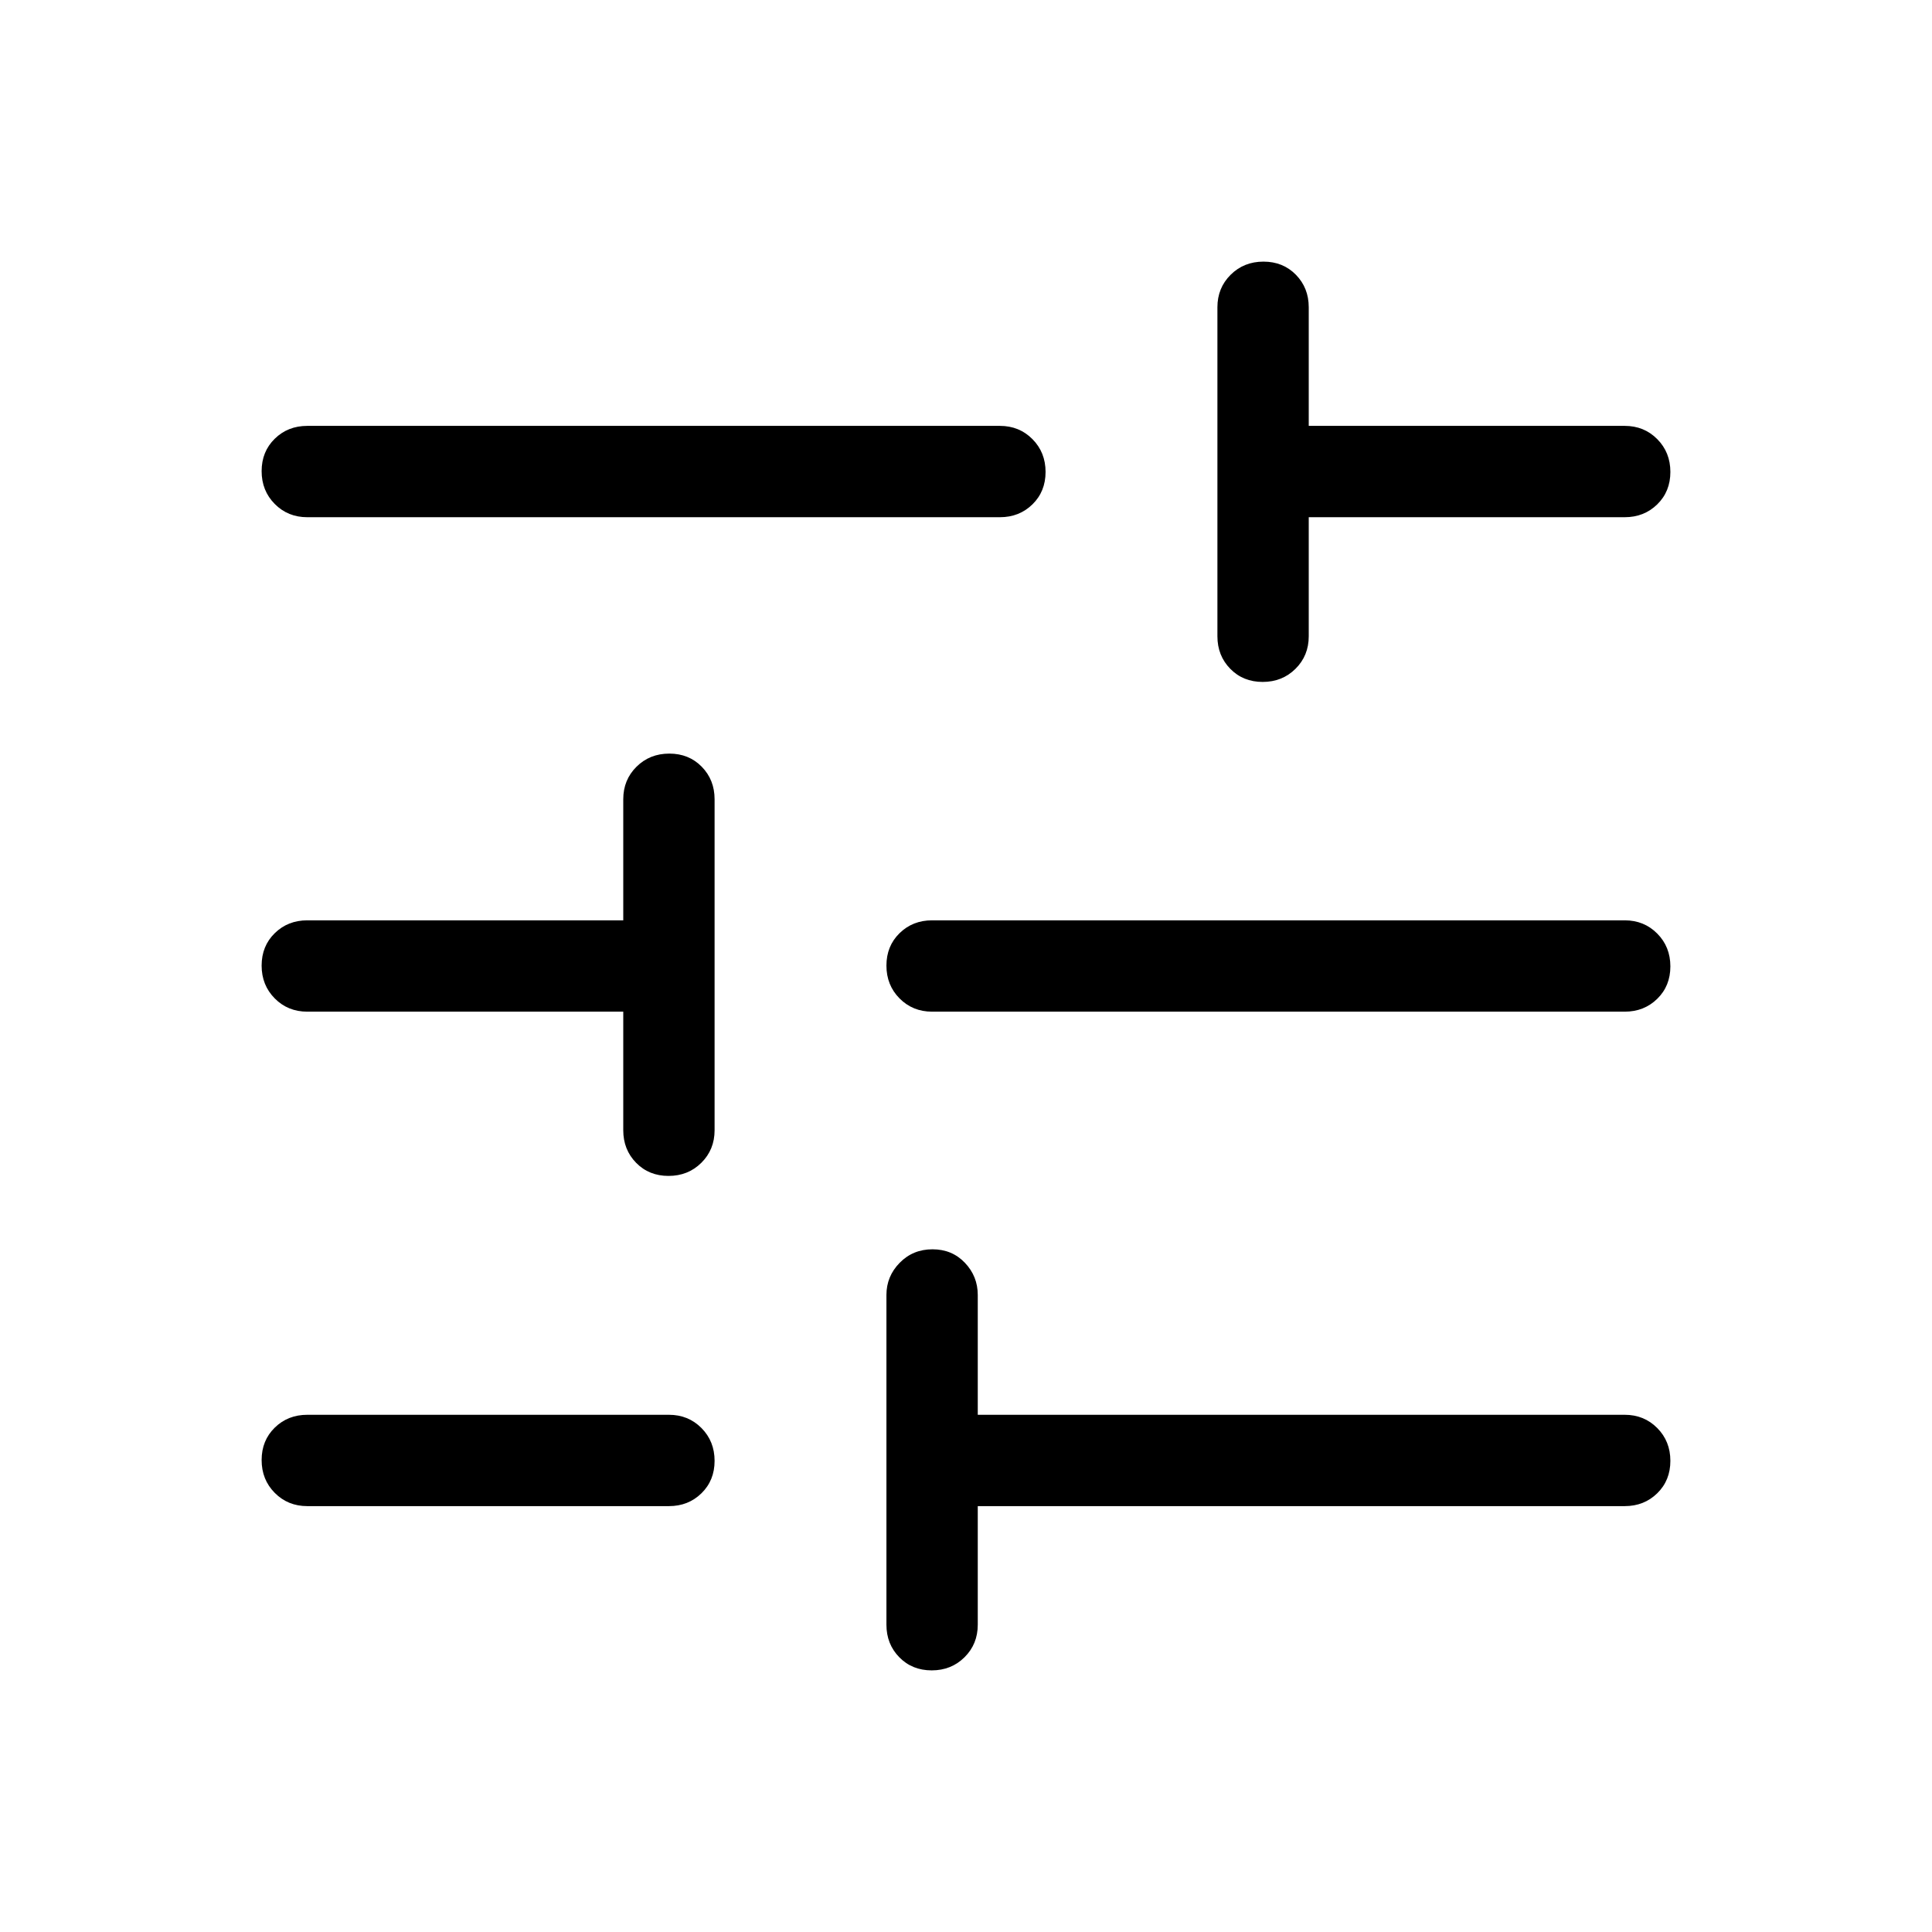 <svg xmlns="http://www.w3.org/2000/svg" height="48" viewBox="0 -960 960 960" width="48"><path d="M152.693-211.616q-9.645 0-16.168-6.58-6.524-6.58-6.524-16.308 0-9.727 6.524-16.111Q143.048-257 152.693-257h179.691q9.644 0 16.168 6.581 6.524 6.58 6.524 16.307 0 9.727-6.524 16.111-6.524 6.385-16.168 6.385H152.693Zm0-491.384q-9.645 0-16.168-6.581-6.524-6.58-6.524-16.307 0-9.727 6.524-16.111 6.523-6.385 16.168-6.385h344.153q9.644 0 16.168 6.58 6.523 6.58 6.523 16.308 0 9.727-6.523 16.111Q506.49-703 496.846-703H152.693Zm310.266 572.999q-9.728 0-16.112-6.524-6.384-6.523-6.384-16.168v-163.846q0-9.269 6.58-15.98t16.307-6.711q9.727 0 16.112 6.711 6.384 6.711 6.384 15.98V-257h321.461q9.644 0 16.168 6.581 6.524 6.58 6.524 16.307 0 9.727-6.524 16.111-6.524 6.385-16.168 6.385H485.846v58.923q0 9.645-6.58 16.168-6.58 6.524-16.307 6.524Zm-130.77-245.692q-9.728 0-16.112-6.524-6.384-6.524-6.384-16.168v-58.923h-157q-9.645 0-16.168-6.58-6.524-6.581-6.524-16.308t6.524-16.111q6.523-6.385 16.168-6.385h157v-60.154q0-9.644 6.58-16.168 6.58-6.524 16.307-6.524 9.727 0 16.112 6.524 6.384 6.524 6.384 16.168v164.461q0 9.644-6.58 16.168-6.58 6.524-16.307 6.524Zm130.965-81.615q-9.644 0-16.168-6.58-6.523-6.581-6.523-16.308t6.523-16.111q6.524-6.385 16.168-6.385h344.153q9.644 0 16.168 6.58 6.524 6.581 6.524 16.308t-6.524 16.111q-6.524 6.385-16.168 6.385H463.154ZM627.42-621.154q-9.727 0-16.112-6.524-6.384-6.524-6.384-16.168v-163.461q0-9.644 6.58-16.168 6.58-6.524 16.307-6.524 9.728 0 16.112 6.524 6.384 6.524 6.384 16.168v58.923h157q9.644 0 16.168 6.58 6.524 6.58 6.524 16.308 0 9.727-6.524 16.111Q816.951-703 807.307-703h-157v59.154q0 9.644-6.58 16.168-6.58 6.524-16.307 6.524Z"/></svg>